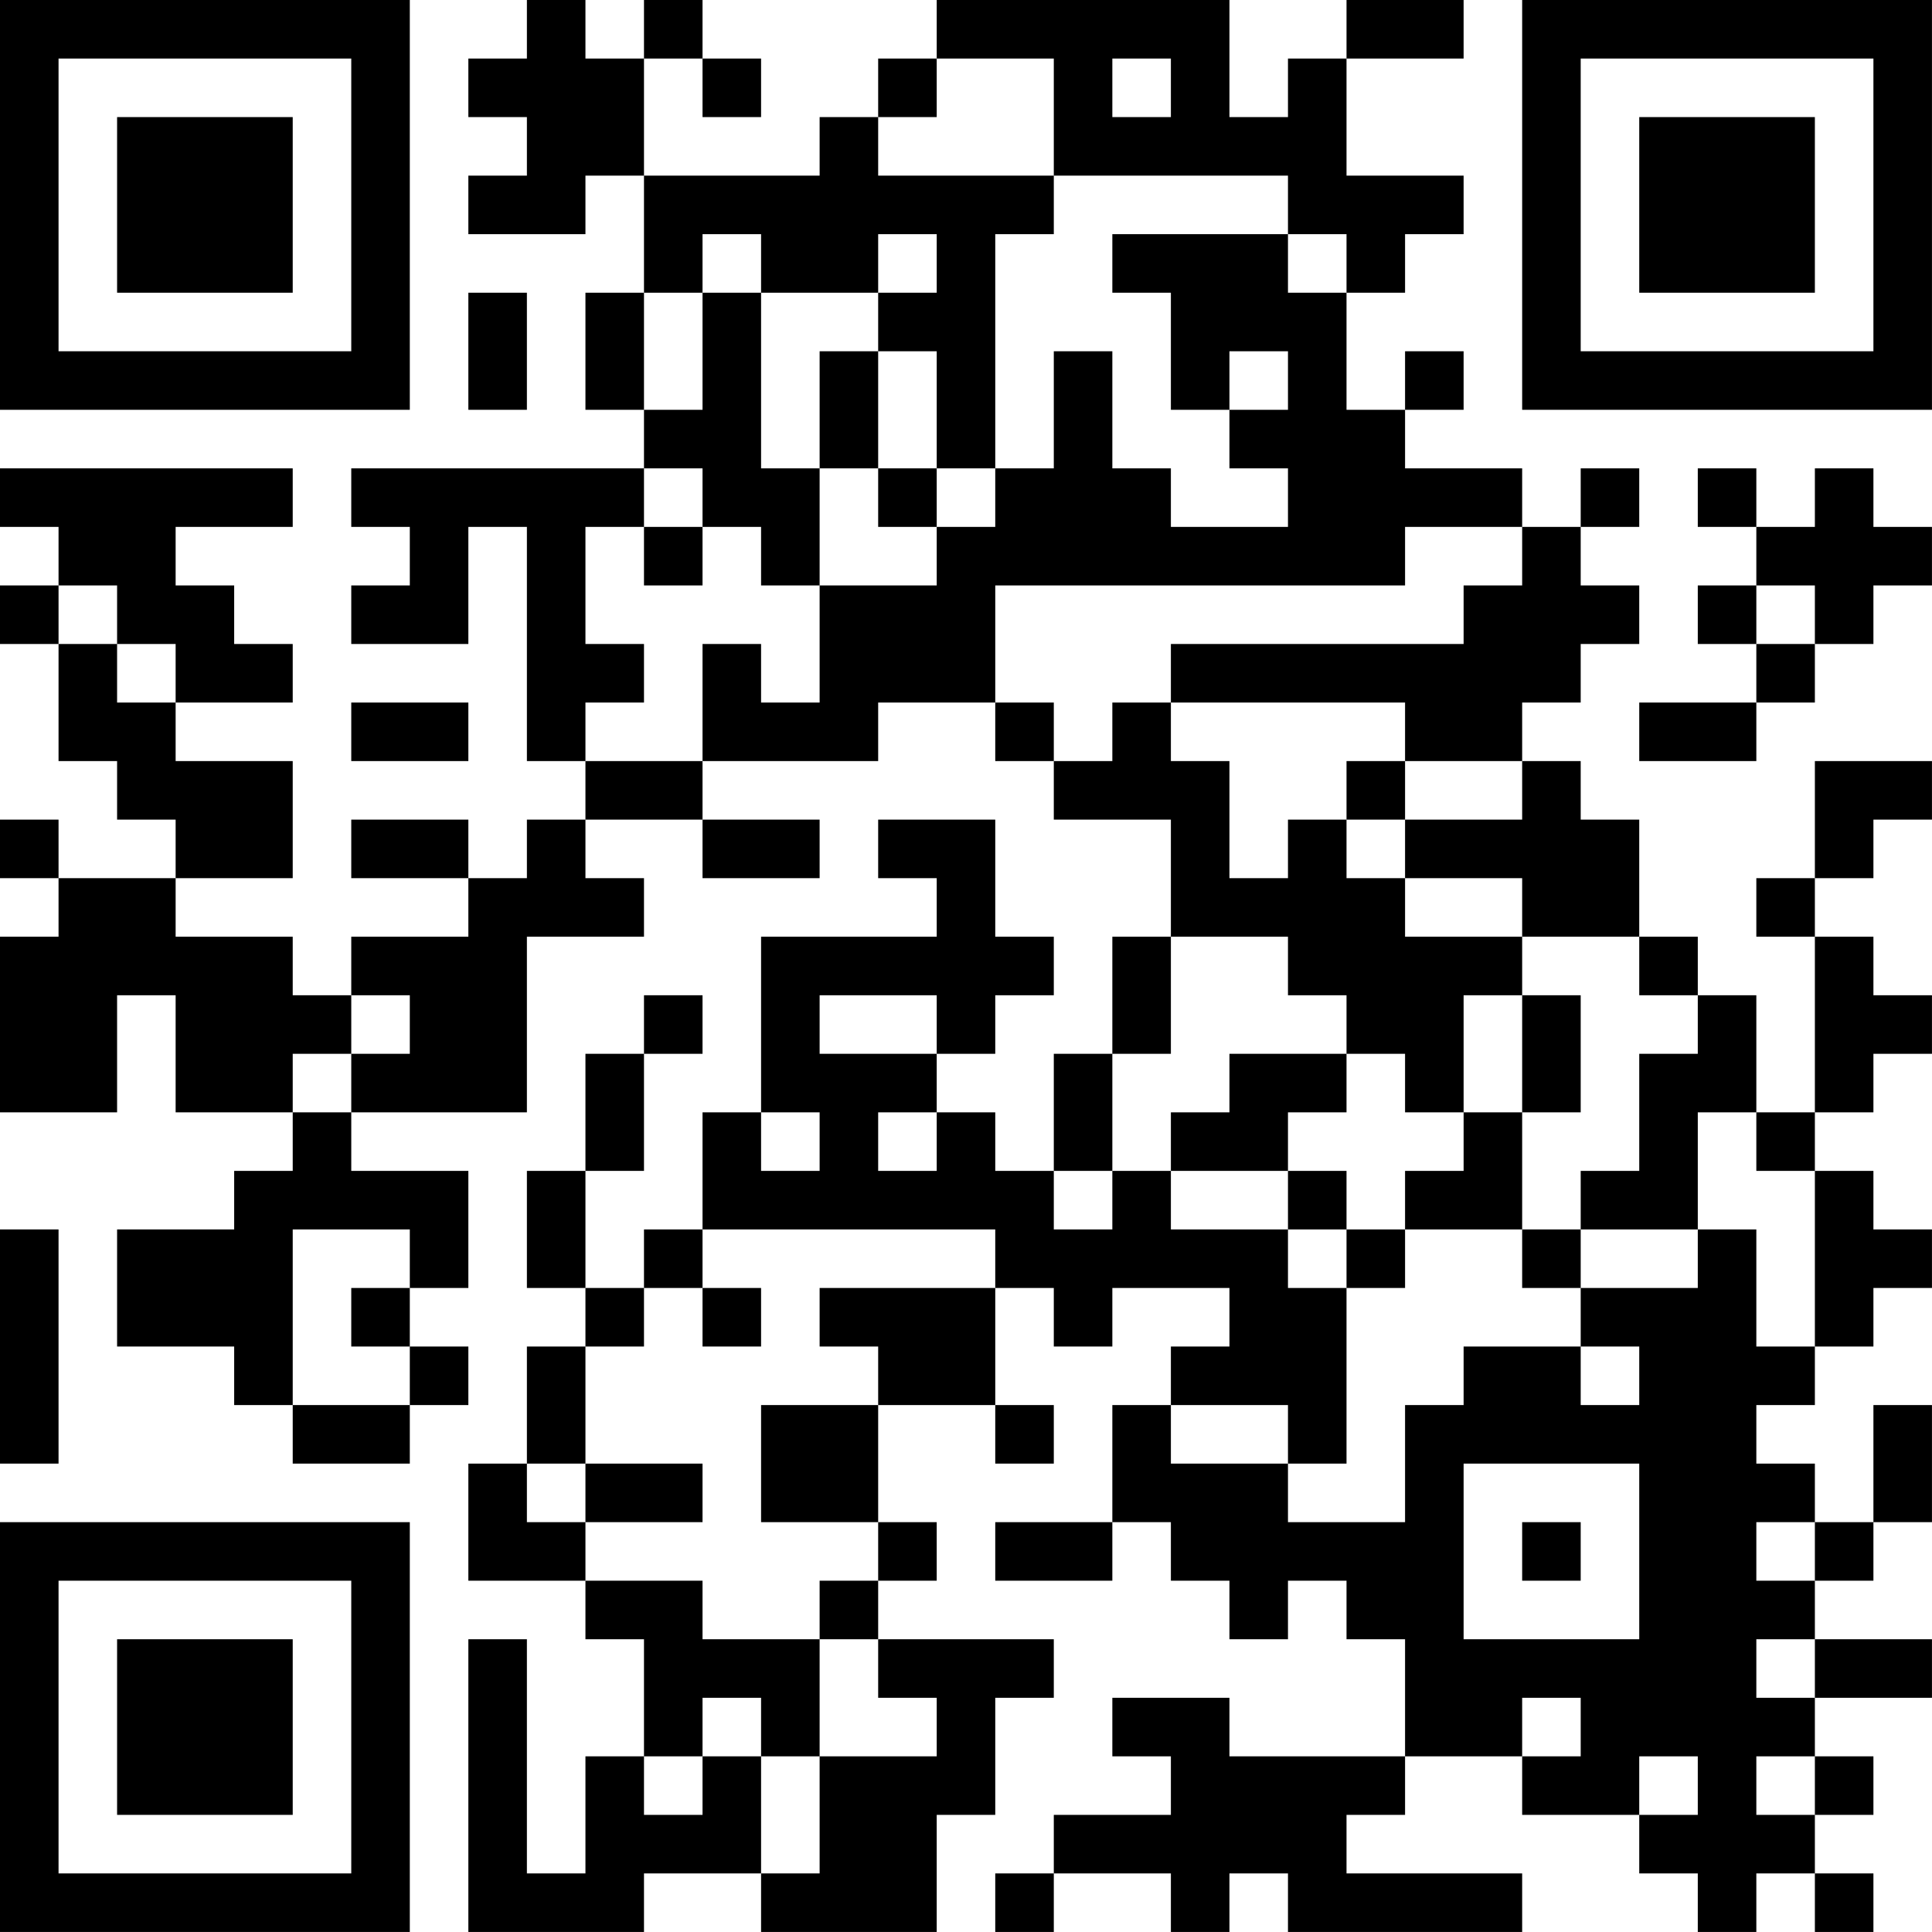 <?xml version="1.0" encoding="UTF-8"?>
<svg xmlns="http://www.w3.org/2000/svg" version="1.1" width="400" height="400" viewBox="0 0 400 400"><rect x="0" y="0" width="400" height="400" fill="#ffffff"/><g transform="scale(12.121)"><g transform="translate(0,0)"><path fill-rule="evenodd" d="M9 0L9 1L8 1L8 2L9 2L9 3L8 3L8 4L10 4L10 3L11 3L11 5L10 5L10 7L11 7L11 8L6 8L6 9L7 9L7 10L6 10L6 11L8 11L8 9L9 9L9 13L10 13L10 14L9 14L9 15L8 15L8 14L6 14L6 15L8 15L8 16L6 16L6 17L5 17L5 16L3 16L3 15L5 15L5 13L3 13L3 12L5 12L5 11L4 11L4 10L3 10L3 9L5 9L5 8L0 8L0 9L1 9L1 10L0 10L0 11L1 11L1 13L2 13L2 14L3 14L3 15L1 15L1 14L0 14L0 15L1 15L1 16L0 16L0 19L2 19L2 17L3 17L3 19L5 19L5 20L4 20L4 21L2 21L2 23L4 23L4 24L5 24L5 25L7 25L7 24L8 24L8 23L7 23L7 22L8 22L8 20L6 20L6 19L9 19L9 16L11 16L11 15L10 15L10 14L12 14L12 15L14 15L14 14L12 14L12 13L15 13L15 12L17 12L17 13L18 13L18 14L20 14L20 16L19 16L19 18L18 18L18 20L17 20L17 19L16 19L16 18L17 18L17 17L18 17L18 16L17 16L17 14L15 14L15 15L16 15L16 16L13 16L13 19L12 19L12 21L11 21L11 22L10 22L10 20L11 20L11 18L12 18L12 17L11 17L11 18L10 18L10 20L9 20L9 22L10 22L10 23L9 23L9 25L8 25L8 27L10 27L10 28L11 28L11 30L10 30L10 32L9 32L9 28L8 28L8 33L11 33L11 32L13 32L13 33L16 33L16 31L17 31L17 29L18 29L18 28L15 28L15 27L16 27L16 26L15 26L15 24L17 24L17 25L18 25L18 24L17 24L17 22L18 22L18 23L19 23L19 22L21 22L21 23L20 23L20 24L19 24L19 26L17 26L17 27L19 27L19 26L20 26L20 27L21 27L21 28L22 28L22 27L23 27L23 28L24 28L24 30L21 30L21 29L19 29L19 30L20 30L20 31L18 31L18 32L17 32L17 33L18 33L18 32L20 32L20 33L21 33L21 32L22 32L22 33L26 33L26 32L23 32L23 31L24 31L24 30L26 30L26 31L28 31L28 32L29 32L29 33L30 33L30 32L31 32L31 33L32 33L32 32L31 32L31 31L32 31L32 30L31 30L31 29L33 29L33 28L31 28L31 27L32 27L32 26L33 26L33 24L32 24L32 26L31 26L31 25L30 25L30 24L31 24L31 23L32 23L32 22L33 22L33 21L32 21L32 20L31 20L31 19L32 19L32 18L33 18L33 17L32 17L32 16L31 16L31 15L32 15L32 14L33 14L33 13L31 13L31 15L30 15L30 16L31 16L31 19L30 19L30 17L29 17L29 16L28 16L28 14L27 14L27 13L26 13L26 12L27 12L27 11L28 11L28 10L27 10L27 9L28 9L28 8L27 8L27 9L26 9L26 8L24 8L24 7L25 7L25 6L24 6L24 7L23 7L23 5L24 5L24 4L25 4L25 3L23 3L23 1L25 1L25 0L23 0L23 1L22 1L22 2L21 2L21 0L16 0L16 1L15 1L15 2L14 2L14 3L11 3L11 1L12 1L12 2L13 2L13 1L12 1L12 0L11 0L11 1L10 1L10 0ZM16 1L16 2L15 2L15 3L18 3L18 4L17 4L17 8L16 8L16 6L15 6L15 5L16 5L16 4L15 4L15 5L13 5L13 4L12 4L12 5L11 5L11 7L12 7L12 5L13 5L13 8L14 8L14 10L13 10L13 9L12 9L12 8L11 8L11 9L10 9L10 11L11 11L11 12L10 12L10 13L12 13L12 11L13 11L13 12L14 12L14 10L16 10L16 9L17 9L17 8L18 8L18 6L19 6L19 8L20 8L20 9L22 9L22 8L21 8L21 7L22 7L22 6L21 6L21 7L20 7L20 5L19 5L19 4L22 4L22 5L23 5L23 4L22 4L22 3L18 3L18 1ZM19 1L19 2L20 2L20 1ZM8 5L8 7L9 7L9 5ZM14 6L14 8L15 8L15 9L16 9L16 8L15 8L15 6ZM29 8L29 9L30 9L30 10L29 10L29 11L30 11L30 12L28 12L28 13L30 13L30 12L31 12L31 11L32 11L32 10L33 10L33 9L32 9L32 8L31 8L31 9L30 9L30 8ZM11 9L11 10L12 10L12 9ZM24 9L24 10L17 10L17 12L18 12L18 13L19 13L19 12L20 12L20 13L21 13L21 15L22 15L22 14L23 14L23 15L24 15L24 16L26 16L26 17L25 17L25 19L24 19L24 18L23 18L23 17L22 17L22 16L20 16L20 18L19 18L19 20L18 20L18 21L19 21L19 20L20 20L20 21L22 21L22 22L23 22L23 25L22 25L22 24L20 24L20 25L22 25L22 26L24 26L24 24L25 24L25 23L27 23L27 24L28 24L28 23L27 23L27 22L29 22L29 21L30 21L30 23L31 23L31 20L30 20L30 19L29 19L29 21L27 21L27 20L28 20L28 18L29 18L29 17L28 17L28 16L26 16L26 15L24 15L24 14L26 14L26 13L24 13L24 12L20 12L20 11L25 11L25 10L26 10L26 9ZM1 10L1 11L2 11L2 12L3 12L3 11L2 11L2 10ZM30 10L30 11L31 11L31 10ZM6 12L6 13L8 13L8 12ZM23 13L23 14L24 14L24 13ZM6 17L6 18L5 18L5 19L6 19L6 18L7 18L7 17ZM14 17L14 18L16 18L16 17ZM26 17L26 19L25 19L25 20L24 20L24 21L23 21L23 20L22 20L22 19L23 19L23 18L21 18L21 19L20 19L20 20L22 20L22 21L23 21L23 22L24 22L24 21L26 21L26 22L27 22L27 21L26 21L26 19L27 19L27 17ZM13 19L13 20L14 20L14 19ZM15 19L15 20L16 20L16 19ZM0 21L0 25L1 25L1 21ZM5 21L5 24L7 24L7 23L6 23L6 22L7 22L7 21ZM12 21L12 22L11 22L11 23L10 23L10 25L9 25L9 26L10 26L10 27L12 27L12 28L14 28L14 30L13 30L13 29L12 29L12 30L11 30L11 31L12 31L12 30L13 30L13 32L14 32L14 30L16 30L16 29L15 29L15 28L14 28L14 27L15 27L15 26L13 26L13 24L15 24L15 23L14 23L14 22L17 22L17 21ZM12 22L12 23L13 23L13 22ZM10 25L10 26L12 26L12 25ZM25 25L25 28L28 28L28 25ZM26 26L26 27L27 27L27 26ZM30 26L30 27L31 27L31 26ZM30 28L30 29L31 29L31 28ZM26 29L26 30L27 30L27 29ZM28 30L28 31L29 31L29 30ZM30 30L30 31L31 31L31 30ZM0 0L0 7L7 7L7 0ZM1 1L1 6L6 6L6 1ZM2 2L2 5L5 5L5 2ZM26 0L26 7L33 7L33 0ZM27 1L27 6L32 6L32 1ZM28 2L28 5L31 5L31 2ZM0 26L0 33L7 33L7 26ZM1 27L1 32L6 32L6 27ZM2 28L2 31L5 31L5 28Z" fill="#000000"/></g></g></svg>
